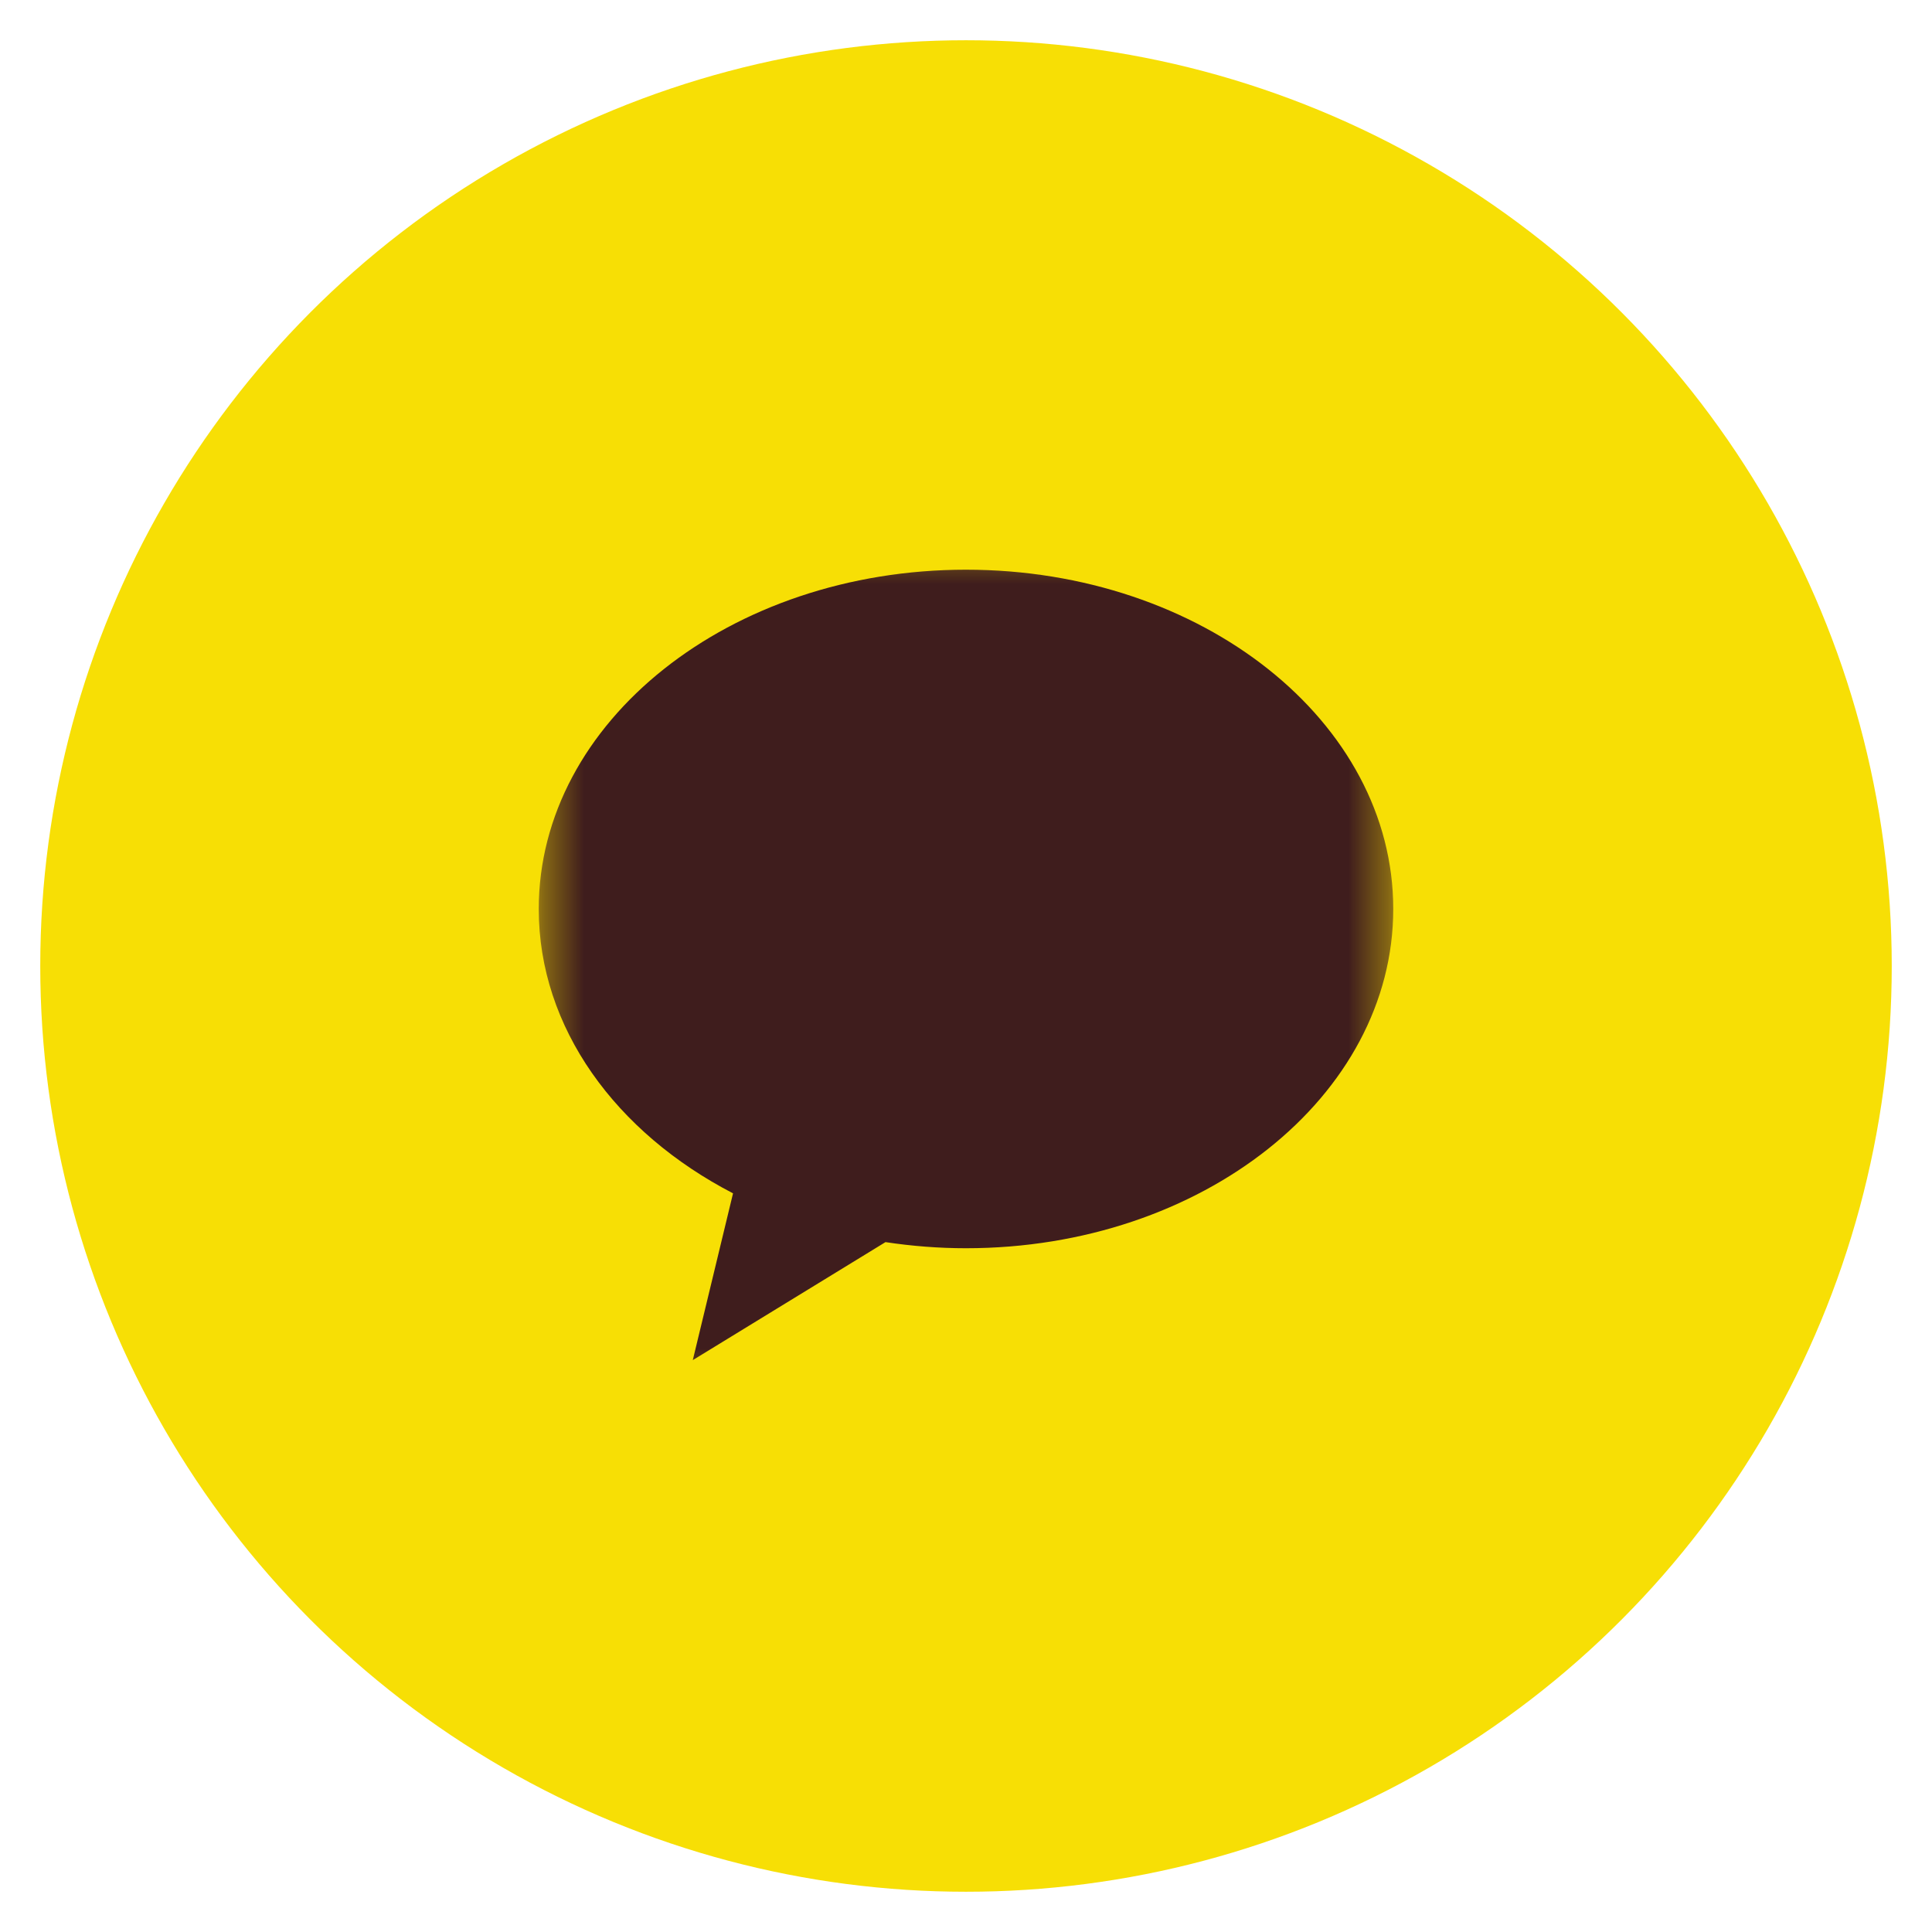<svg width="48" height="48" xmlns="http://www.w3.org/2000/svg" xmlns:xlink="http://www.w3.org/1999/xlink"><defs><path id="a" d="M12.385 12.385h21.231v21.231H12.385z"/></defs><g fill="none" fill-rule="evenodd"><path d="M0 0h48v48H0z"/><g transform="translate(1 1)"><circle fill="#F7DF05" cx="23" cy="23" r="23"/><mask id="b" fill="#fff"><use xlink:href="#a"/></mask><path d="M23 13.154c-5.863 0-10.615 3.774-10.615 8.429 0 2.959 1.921 5.56 4.827 7.065l-1 4.144L21 29.86c.648.098 1.316.152 2 .152 5.863 0 10.615-3.774 10.615-8.43 0-4.654-4.752-8.428-10.615-8.428" fill="#3F1D1D" mask="url(#b)"/></g></g></svg>
